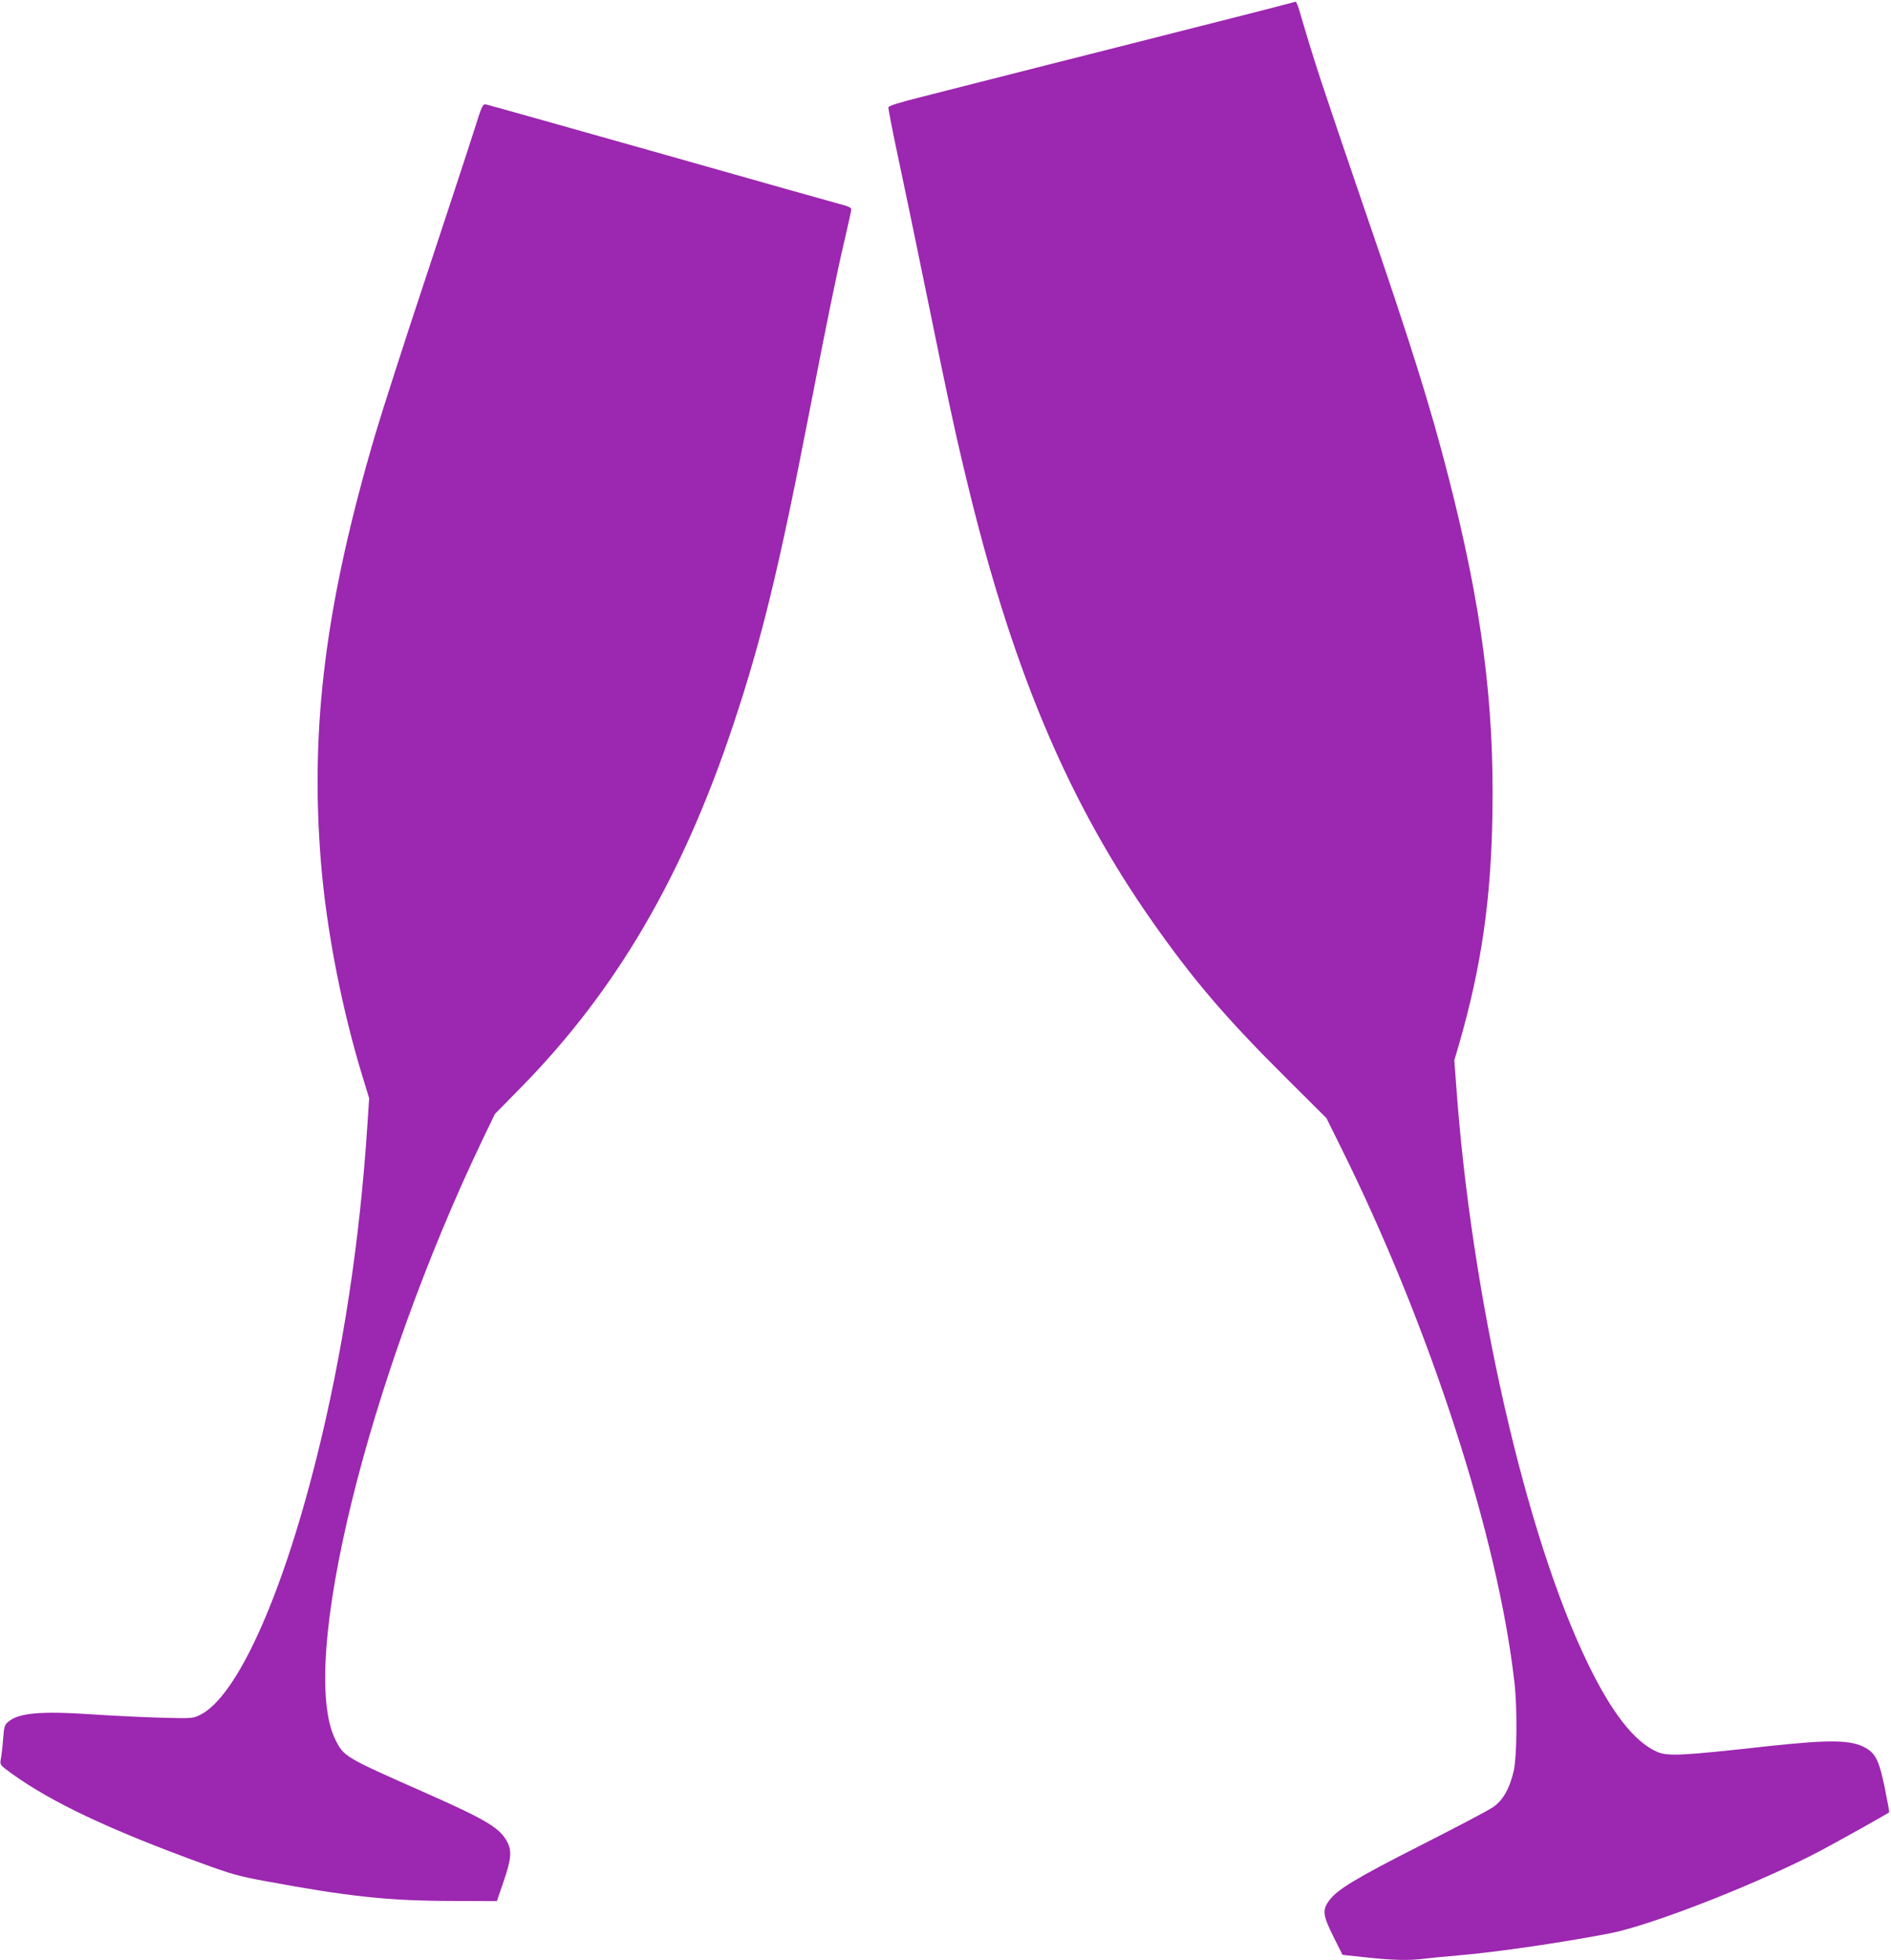 <?xml version="1.0" standalone="no"?>
<!DOCTYPE svg PUBLIC "-//W3C//DTD SVG 20010904//EN"
 "http://www.w3.org/TR/2001/REC-SVG-20010904/DTD/svg10.dtd">
<svg version="1.0" xmlns="http://www.w3.org/2000/svg"
 width="1235pt" height="1280pt" viewBox="0 0 1235 1280"
 preserveAspectRatio="xMidYMid meet">
<g transform="translate(0,1280) scale(0.1,-0.1)"
fill="#9c27b0" stroke="none">
<path d="M8385 12769 c-38 -11 -301 -78 -582 -149 -282 -72 -746 -189 -1030
-261 -285 -72 -619 -157 -743 -189 -156 -39 -226 -61 -228 -71 -1 -8 24 -141
57 -295 33 -153 119 -565 190 -914 158 -775 202 -975 291 -1335 289 -1167 649
-2009 1187 -2775 266 -379 479 -628 866 -1013 l270 -269 92 -186 c582 -1170
1029 -2548 1136 -3502 19 -166 16 -476 -4 -570 -26 -117 -71 -198 -137 -242
-30 -21 -242 -132 -470 -248 -426 -216 -548 -290 -600 -362 -45 -62 -41 -96
29 -236 l59 -118 159 -17 c178 -19 279 -21 385 -7 40 5 134 14 208 20 249 21
674 83 992 144 278 54 986 332 1387 545 123 66 426 235 439 246 2 1 -11 72
-28 156 -36 176 -59 226 -123 263 -94 55 -233 57 -647 12 -561 -62 -650 -67
-720 -35 -147 66 -294 254 -449 574 -407 835 -763 2401 -861 3781 l-12 160 31
105 c145 503 209 939 218 1505 12 724 -70 1353 -287 2199 -117 457 -248 876
-547 1745 -118 344 -245 720 -283 835 -63 194 -81 253 -140 453 -11 39 -24 72
-28 71 -4 -1 -38 -10 -77 -20z"/>
<path d="M3095 11944 c-31 -99 -171 -523 -310 -944 -140 -421 -290 -887 -334
-1036 -324 -1100 -427 -1906 -355 -2794 36 -445 137 -963 274 -1408 l41 -134
-11 -166 c-50 -769 -161 -1500 -335 -2192 -228 -910 -521 -1554 -760 -1670
-46 -22 -52 -23 -259 -17 -116 3 -319 13 -451 22 -330 22 -474 9 -541 -49 -24
-20 -28 -32 -34 -117 -4 -52 -11 -110 -15 -129 -6 -35 -6 -36 74 -94 260 -187
642 -367 1238 -584 188 -69 244 -85 408 -115 549 -102 808 -130 1225 -131
l295 -1 43 125 c53 154 57 208 19 272 -50 85 -141 139 -542 316 -513 227 -518
230 -573 338 -249 489 209 2357 963 3929 l77 160 172 175 c620 632 1056 1377
1386 2370 184 551 299 1024 495 2035 123 633 181 915 231 1127 24 103 44 194
44 202 0 8 -18 18 -45 25 -24 6 -554 155 -1177 332 -623 176 -1145 323 -1160
326 -26 5 -27 4 -83 -173z"/>
</g>
</svg>
